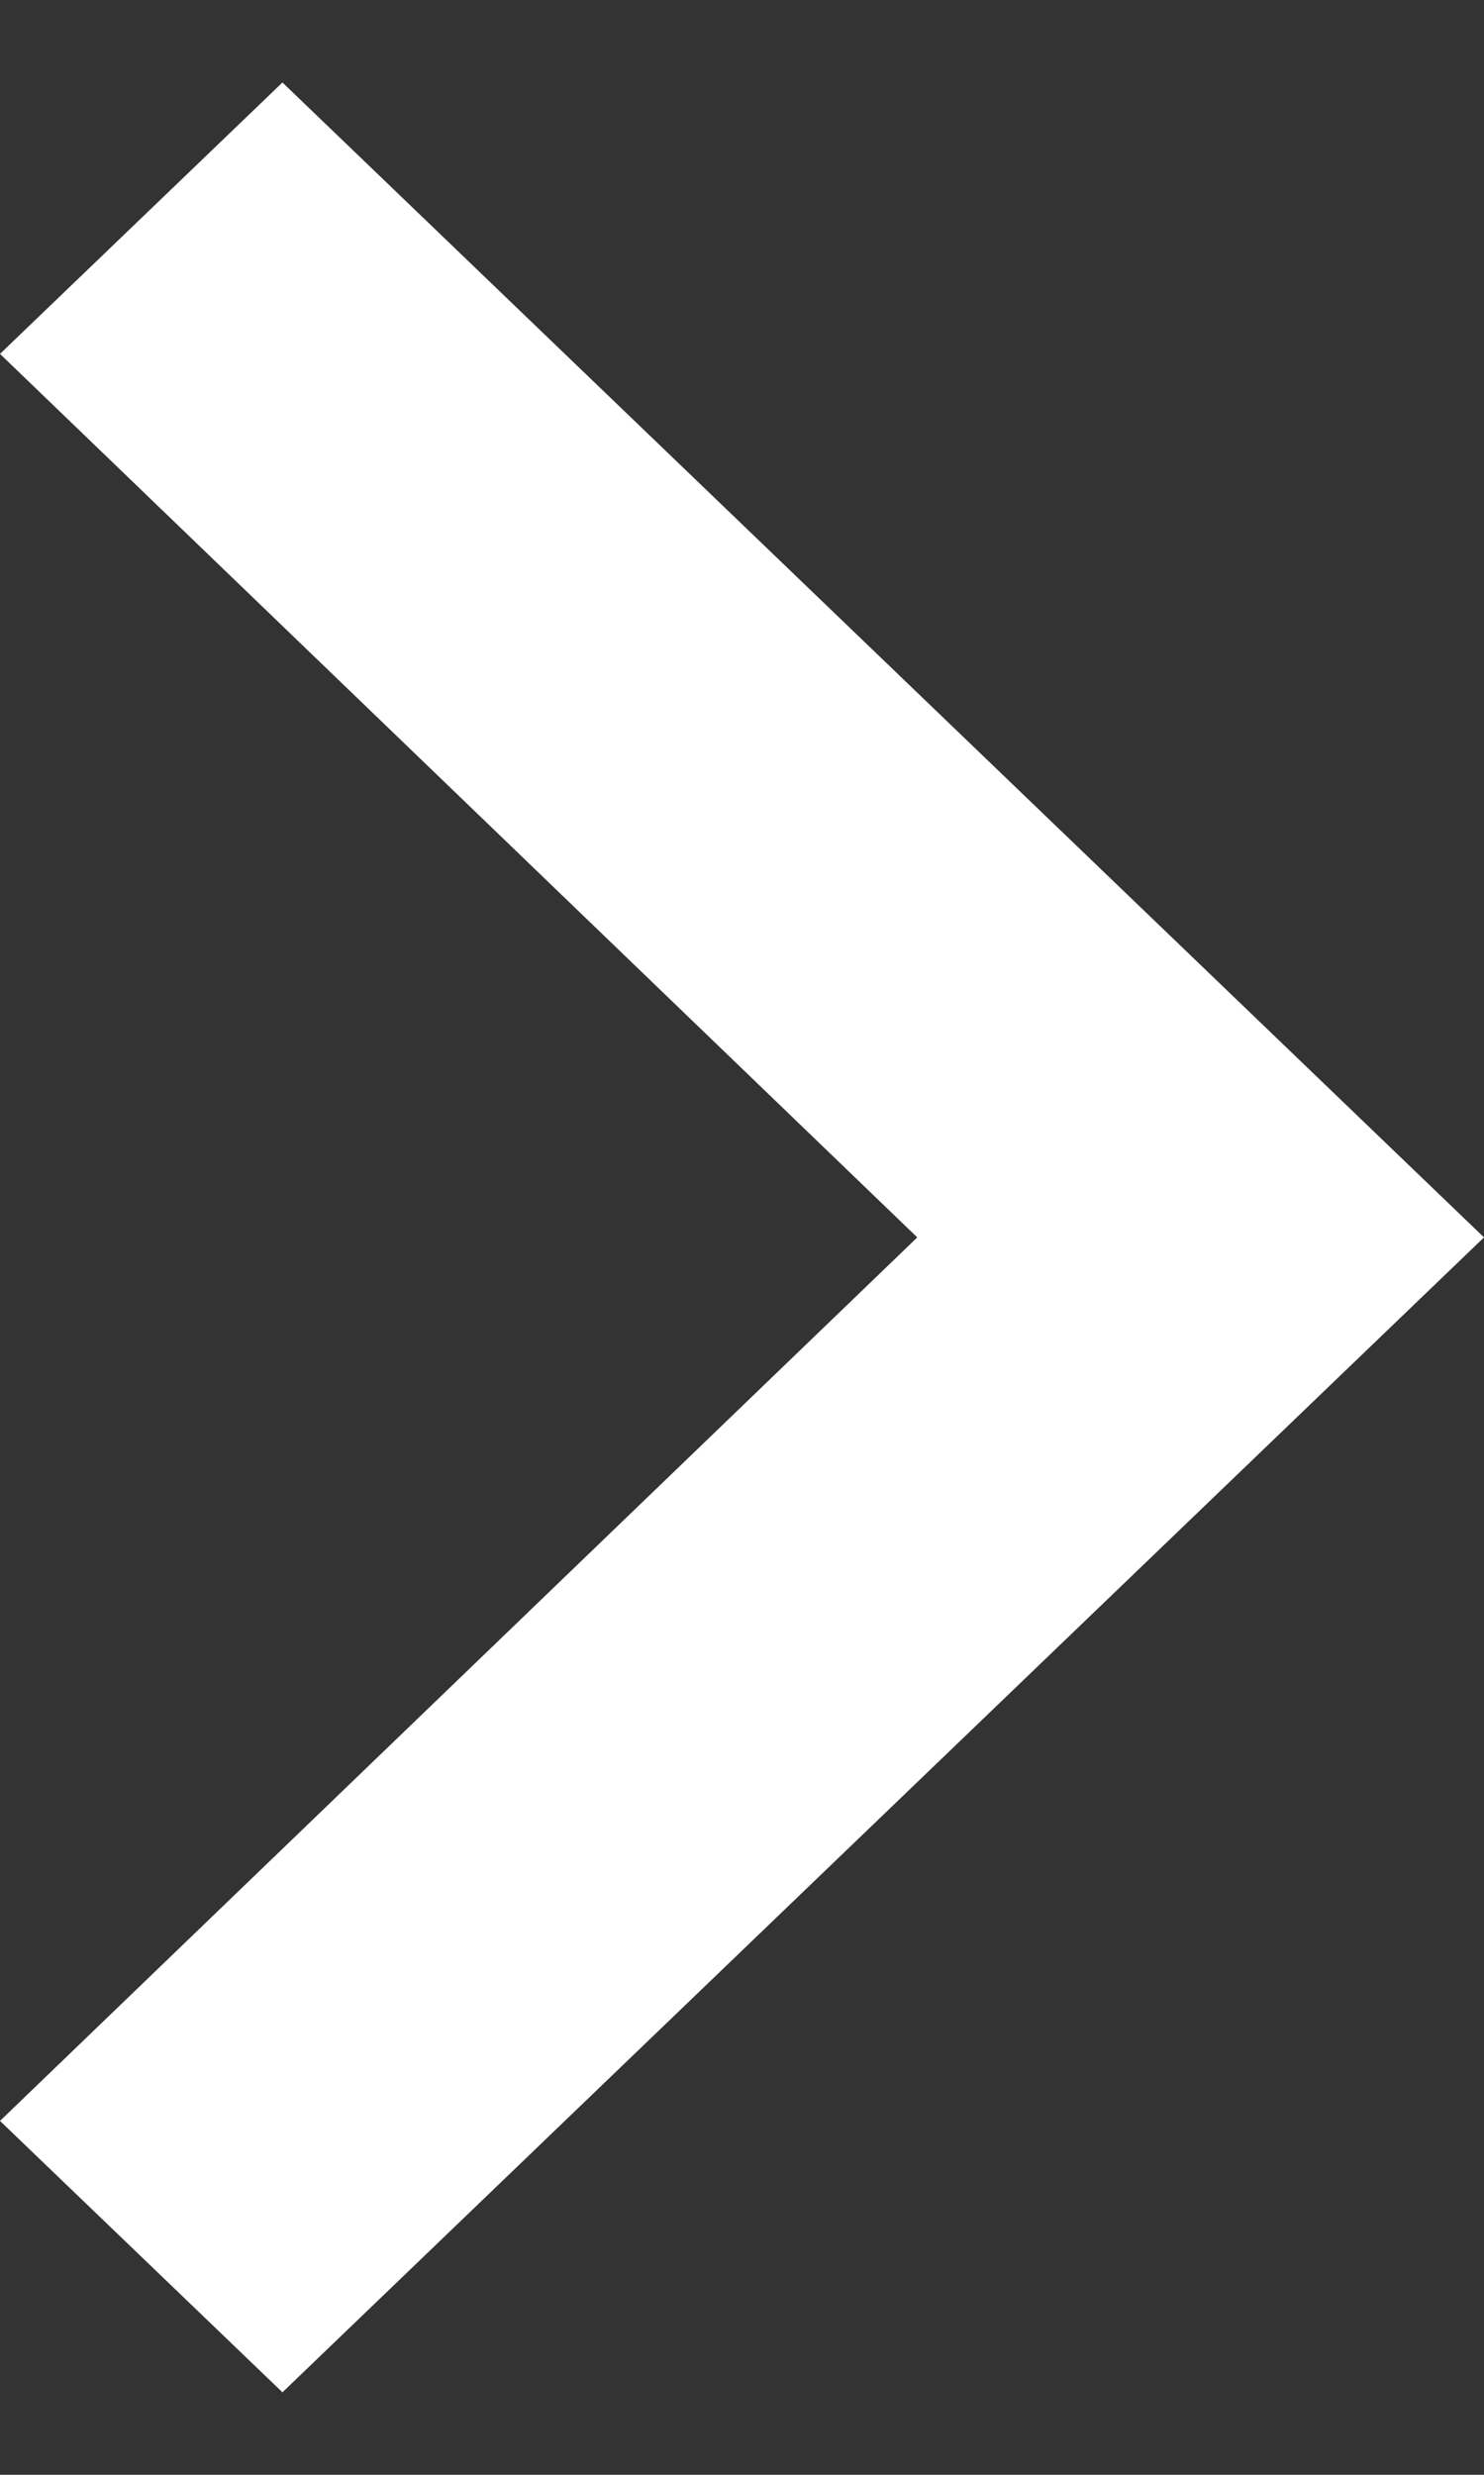 <svg width="9" height="15" viewBox="0 0 9 15" fill="none" xmlns="http://www.w3.org/2000/svg">
<rect x="0" y="0" width="9" height="15" fill="#333333" stroke="none"/>
<path d="M0 12.855L5.563 7.5L0 2.145L1.713 0.5L9 7.5L1.713 14.5L0 12.855Z" fill="white"/>
</svg>
